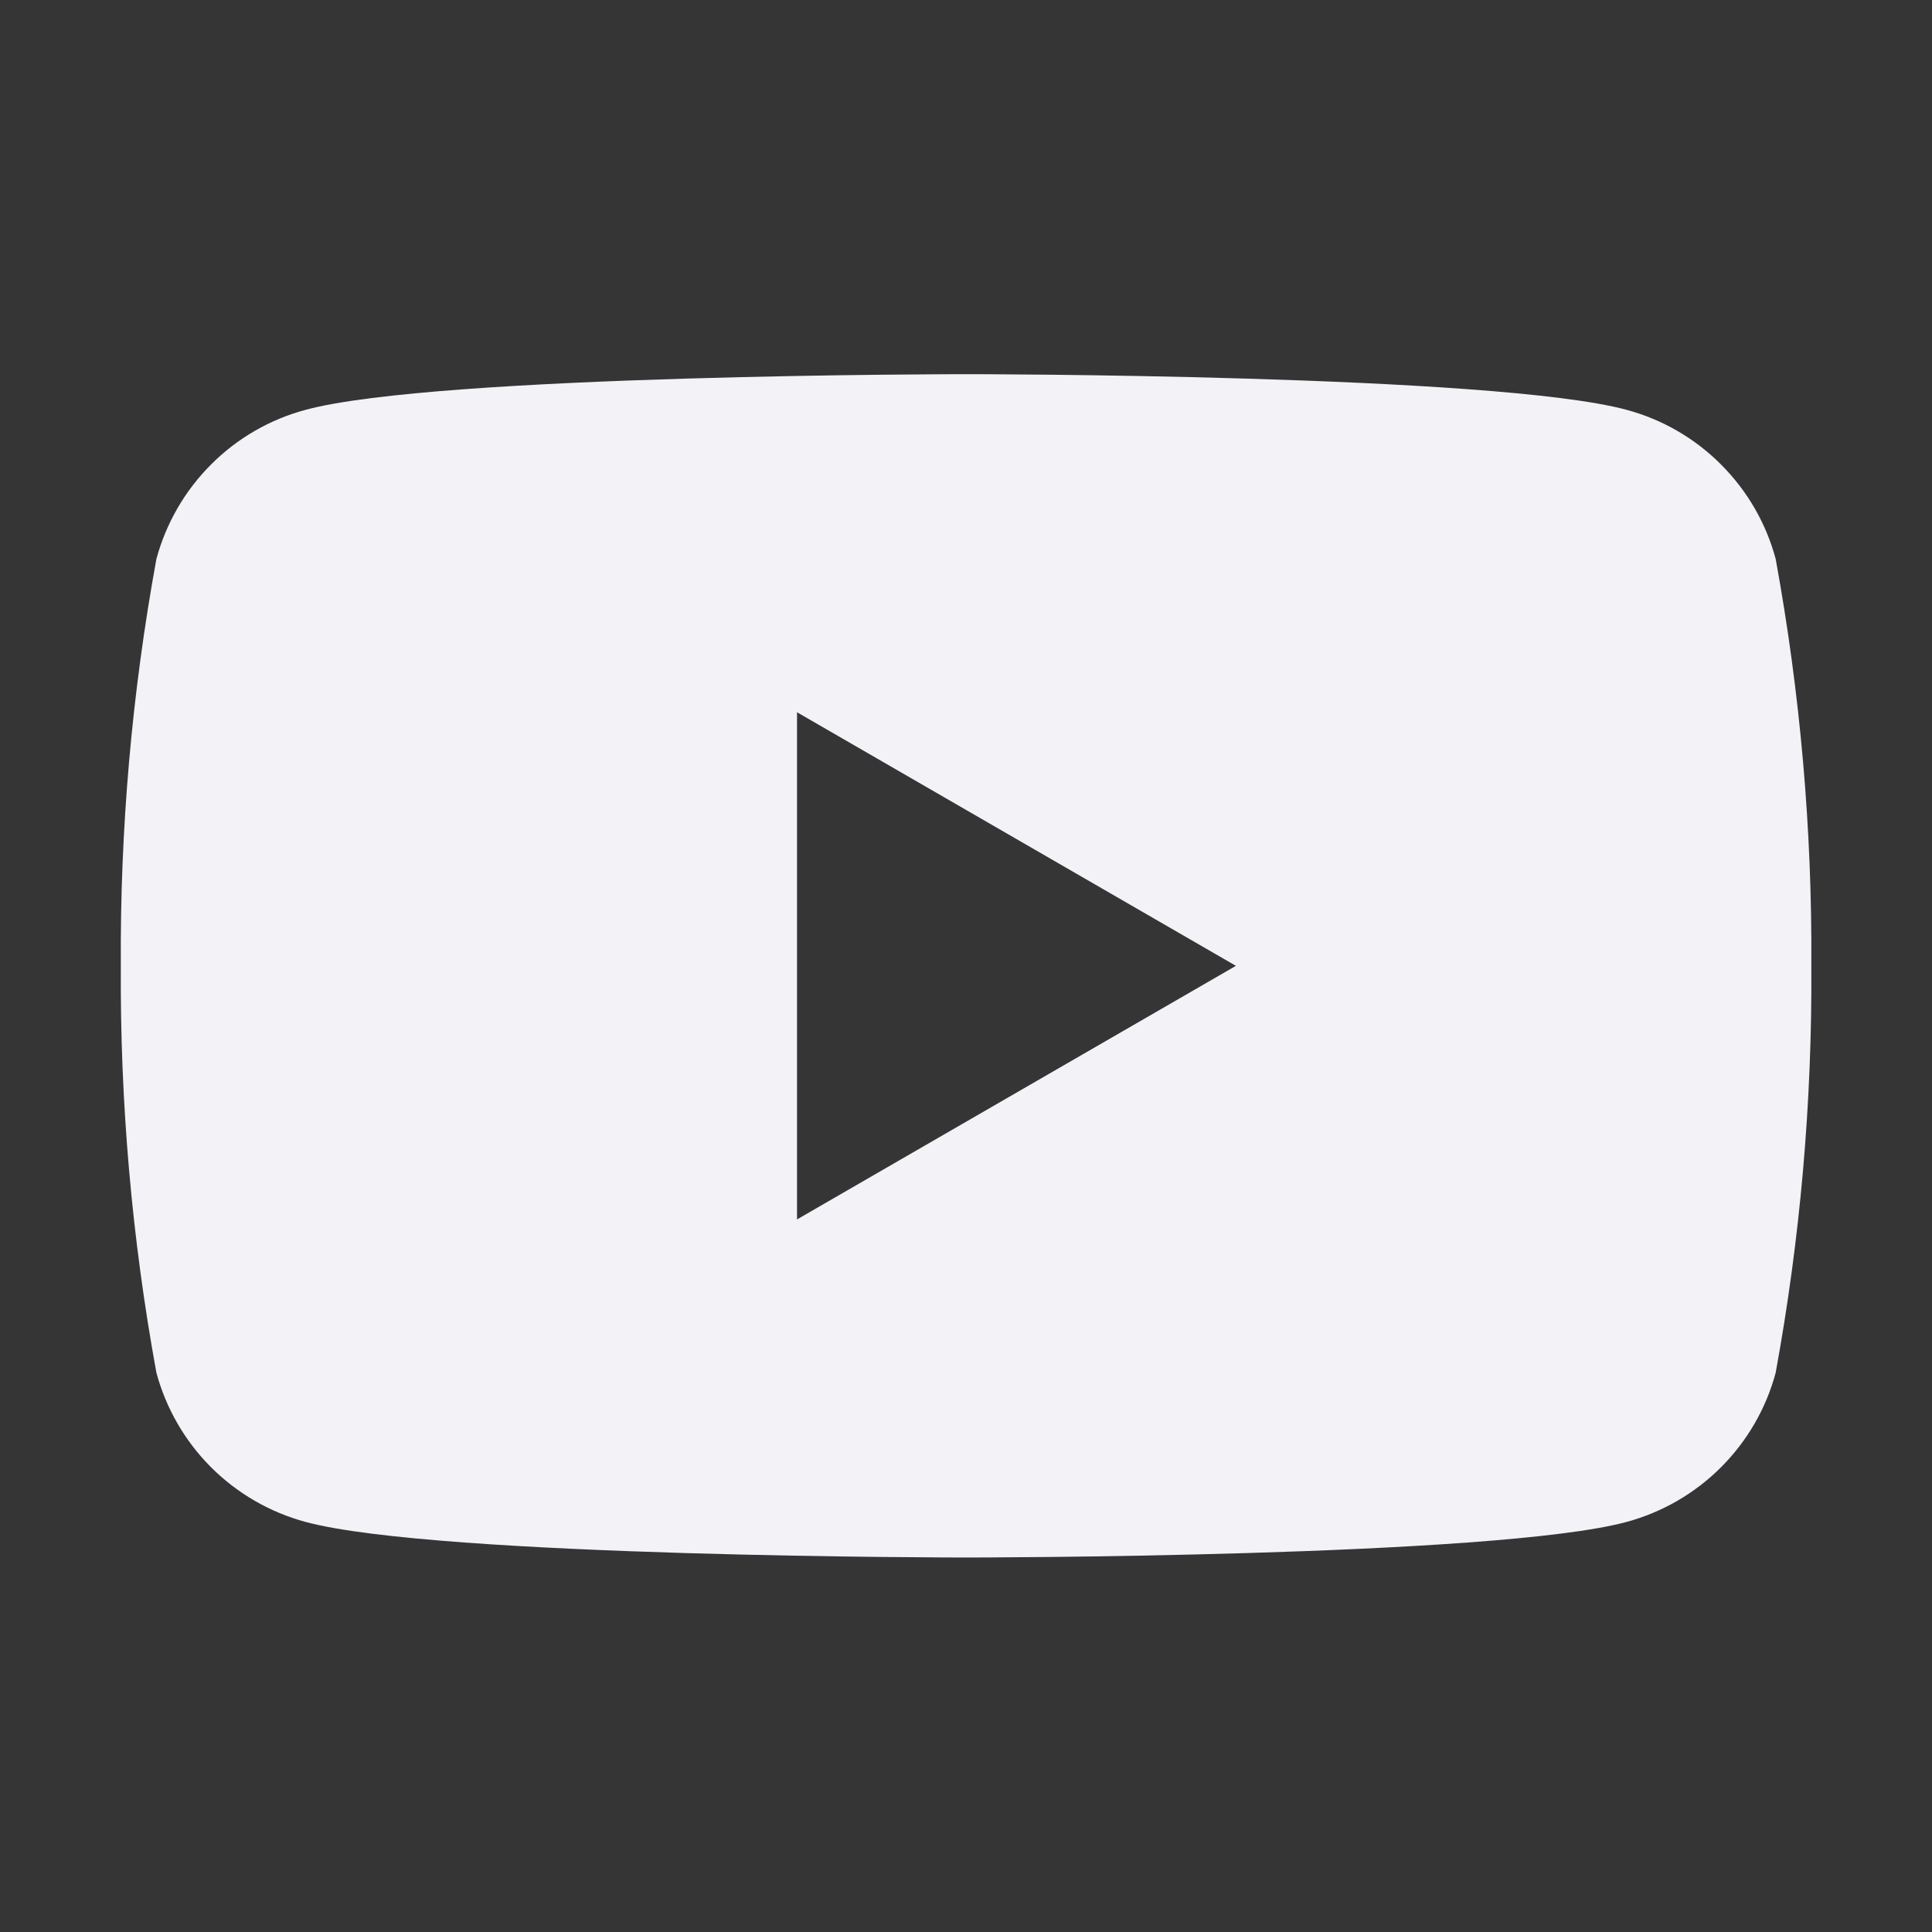 <svg xmlns="http://www.w3.org/2000/svg" width="24" height="24" viewBox="0 0 24 24" fill="none"><rect x="0" y="0" width="24" height="24" fill="#333333" stroke="none"/><rect width="24" height="24" fill="white" fill-opacity="0.01" style="mix-blend-mode:multiply"></rect><path d="M22.058 6.943C21.939 6.499 21.704 6.095 21.379 5.77C21.054 5.444 20.649 5.21 20.206 5.091C18.571 4.648 12.001 4.648 12.001 4.648C12.001 4.648 5.431 4.648 3.796 5.091C3.352 5.21 2.947 5.444 2.622 5.77C2.297 6.095 2.063 6.499 1.943 6.943C1.638 8.611 1.49 10.303 1.501 11.998C1.49 13.694 1.638 15.386 1.943 17.053C2.063 17.497 2.297 17.902 2.622 18.227C2.947 18.552 3.352 18.786 3.796 18.906C5.431 19.348 12.001 19.348 12.001 19.348C12.001 19.348 18.571 19.348 20.206 18.906C20.649 18.786 21.054 18.552 21.379 18.227C21.704 17.902 21.939 17.497 22.058 17.053C22.363 15.386 22.512 13.694 22.501 11.998C22.512 10.303 22.363 8.611 22.058 6.943V6.943ZM9.901 15.148V8.848L15.353 11.998L9.901 15.148Z" fill="#F2F2F7"></path></svg>